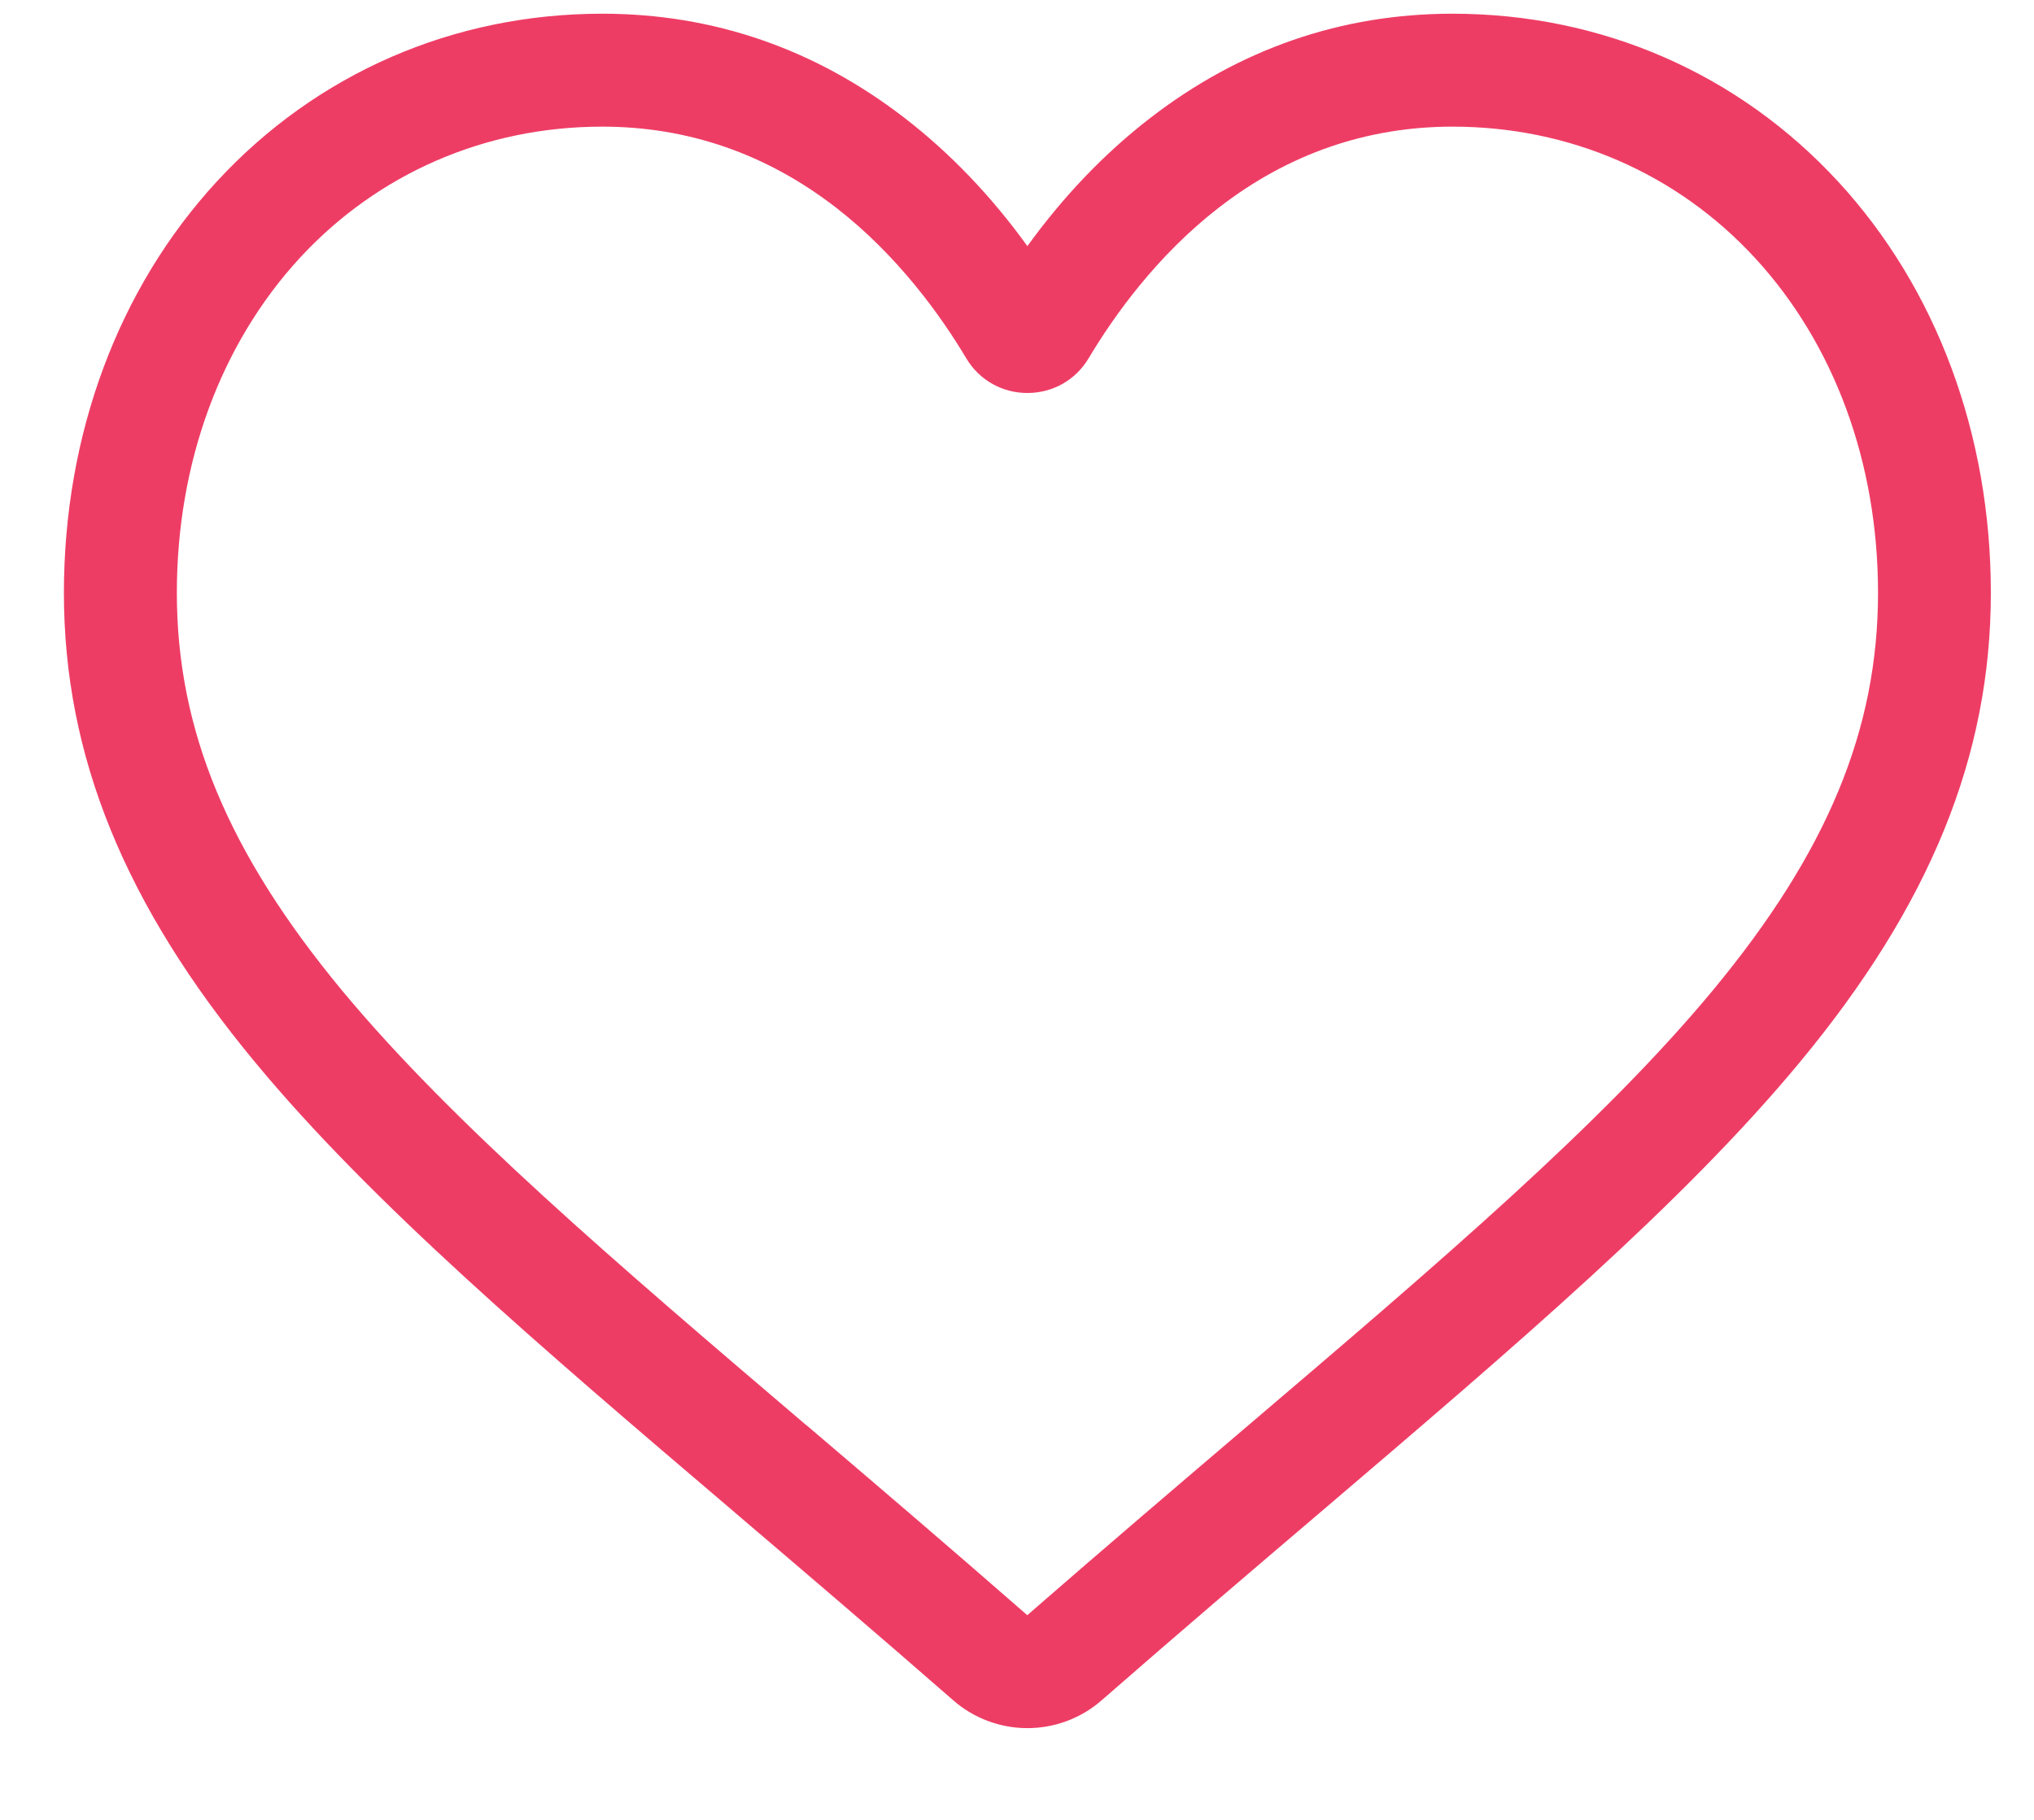 <svg width="19" height="17" viewBox="0 0 19 17" fill="none" xmlns="http://www.w3.org/2000/svg">
<path d="M9.597 16.143C9.341 16.143 9.094 16.05 8.902 15.881C8.174 15.245 7.473 14.648 6.855 14.121L6.852 14.118C5.038 12.573 3.472 11.238 2.383 9.923C1.165 8.454 0.597 7.06 0.597 5.538C0.597 4.059 1.105 2.694 2.025 1.696C2.957 0.685 4.236 0.128 5.626 0.128C6.665 0.128 7.616 0.457 8.454 1.105C8.877 1.432 9.26 1.832 9.597 2.299C9.935 1.832 10.318 1.432 10.741 1.105C11.579 0.457 12.53 0.128 13.569 0.128C14.959 0.128 16.238 0.685 17.17 1.696C18.09 2.694 18.597 4.059 18.597 5.538C18.597 7.06 18.03 8.454 16.812 9.923C15.723 11.238 14.157 12.572 12.344 14.118C11.724 14.646 11.022 15.244 10.293 15.881C10.101 16.05 9.853 16.143 9.597 16.143ZM5.626 1.183C4.534 1.183 3.53 1.619 2.8 2.41C2.06 3.214 1.652 4.325 1.652 5.538C1.652 6.818 2.128 7.963 3.194 9.251C4.226 10.495 5.759 11.802 7.535 13.316L7.539 13.318C8.16 13.847 8.863 14.447 9.596 15.088C10.333 14.446 11.038 13.845 11.66 13.315C13.436 11.802 14.969 10.495 16 9.251C17.067 7.963 17.543 6.818 17.543 5.538C17.543 4.324 17.135 3.214 16.394 2.41C15.665 1.619 14.661 1.183 13.569 1.183C12.769 1.183 12.034 1.437 11.386 1.939C10.808 2.386 10.405 2.951 10.169 3.347C10.048 3.55 9.834 3.671 9.597 3.671C9.361 3.671 9.147 3.55 9.026 3.347C8.79 2.951 8.387 2.386 7.809 1.939C7.16 1.437 6.426 1.183 5.626 1.183Z" fill="#EE3D65"/>
</svg>

